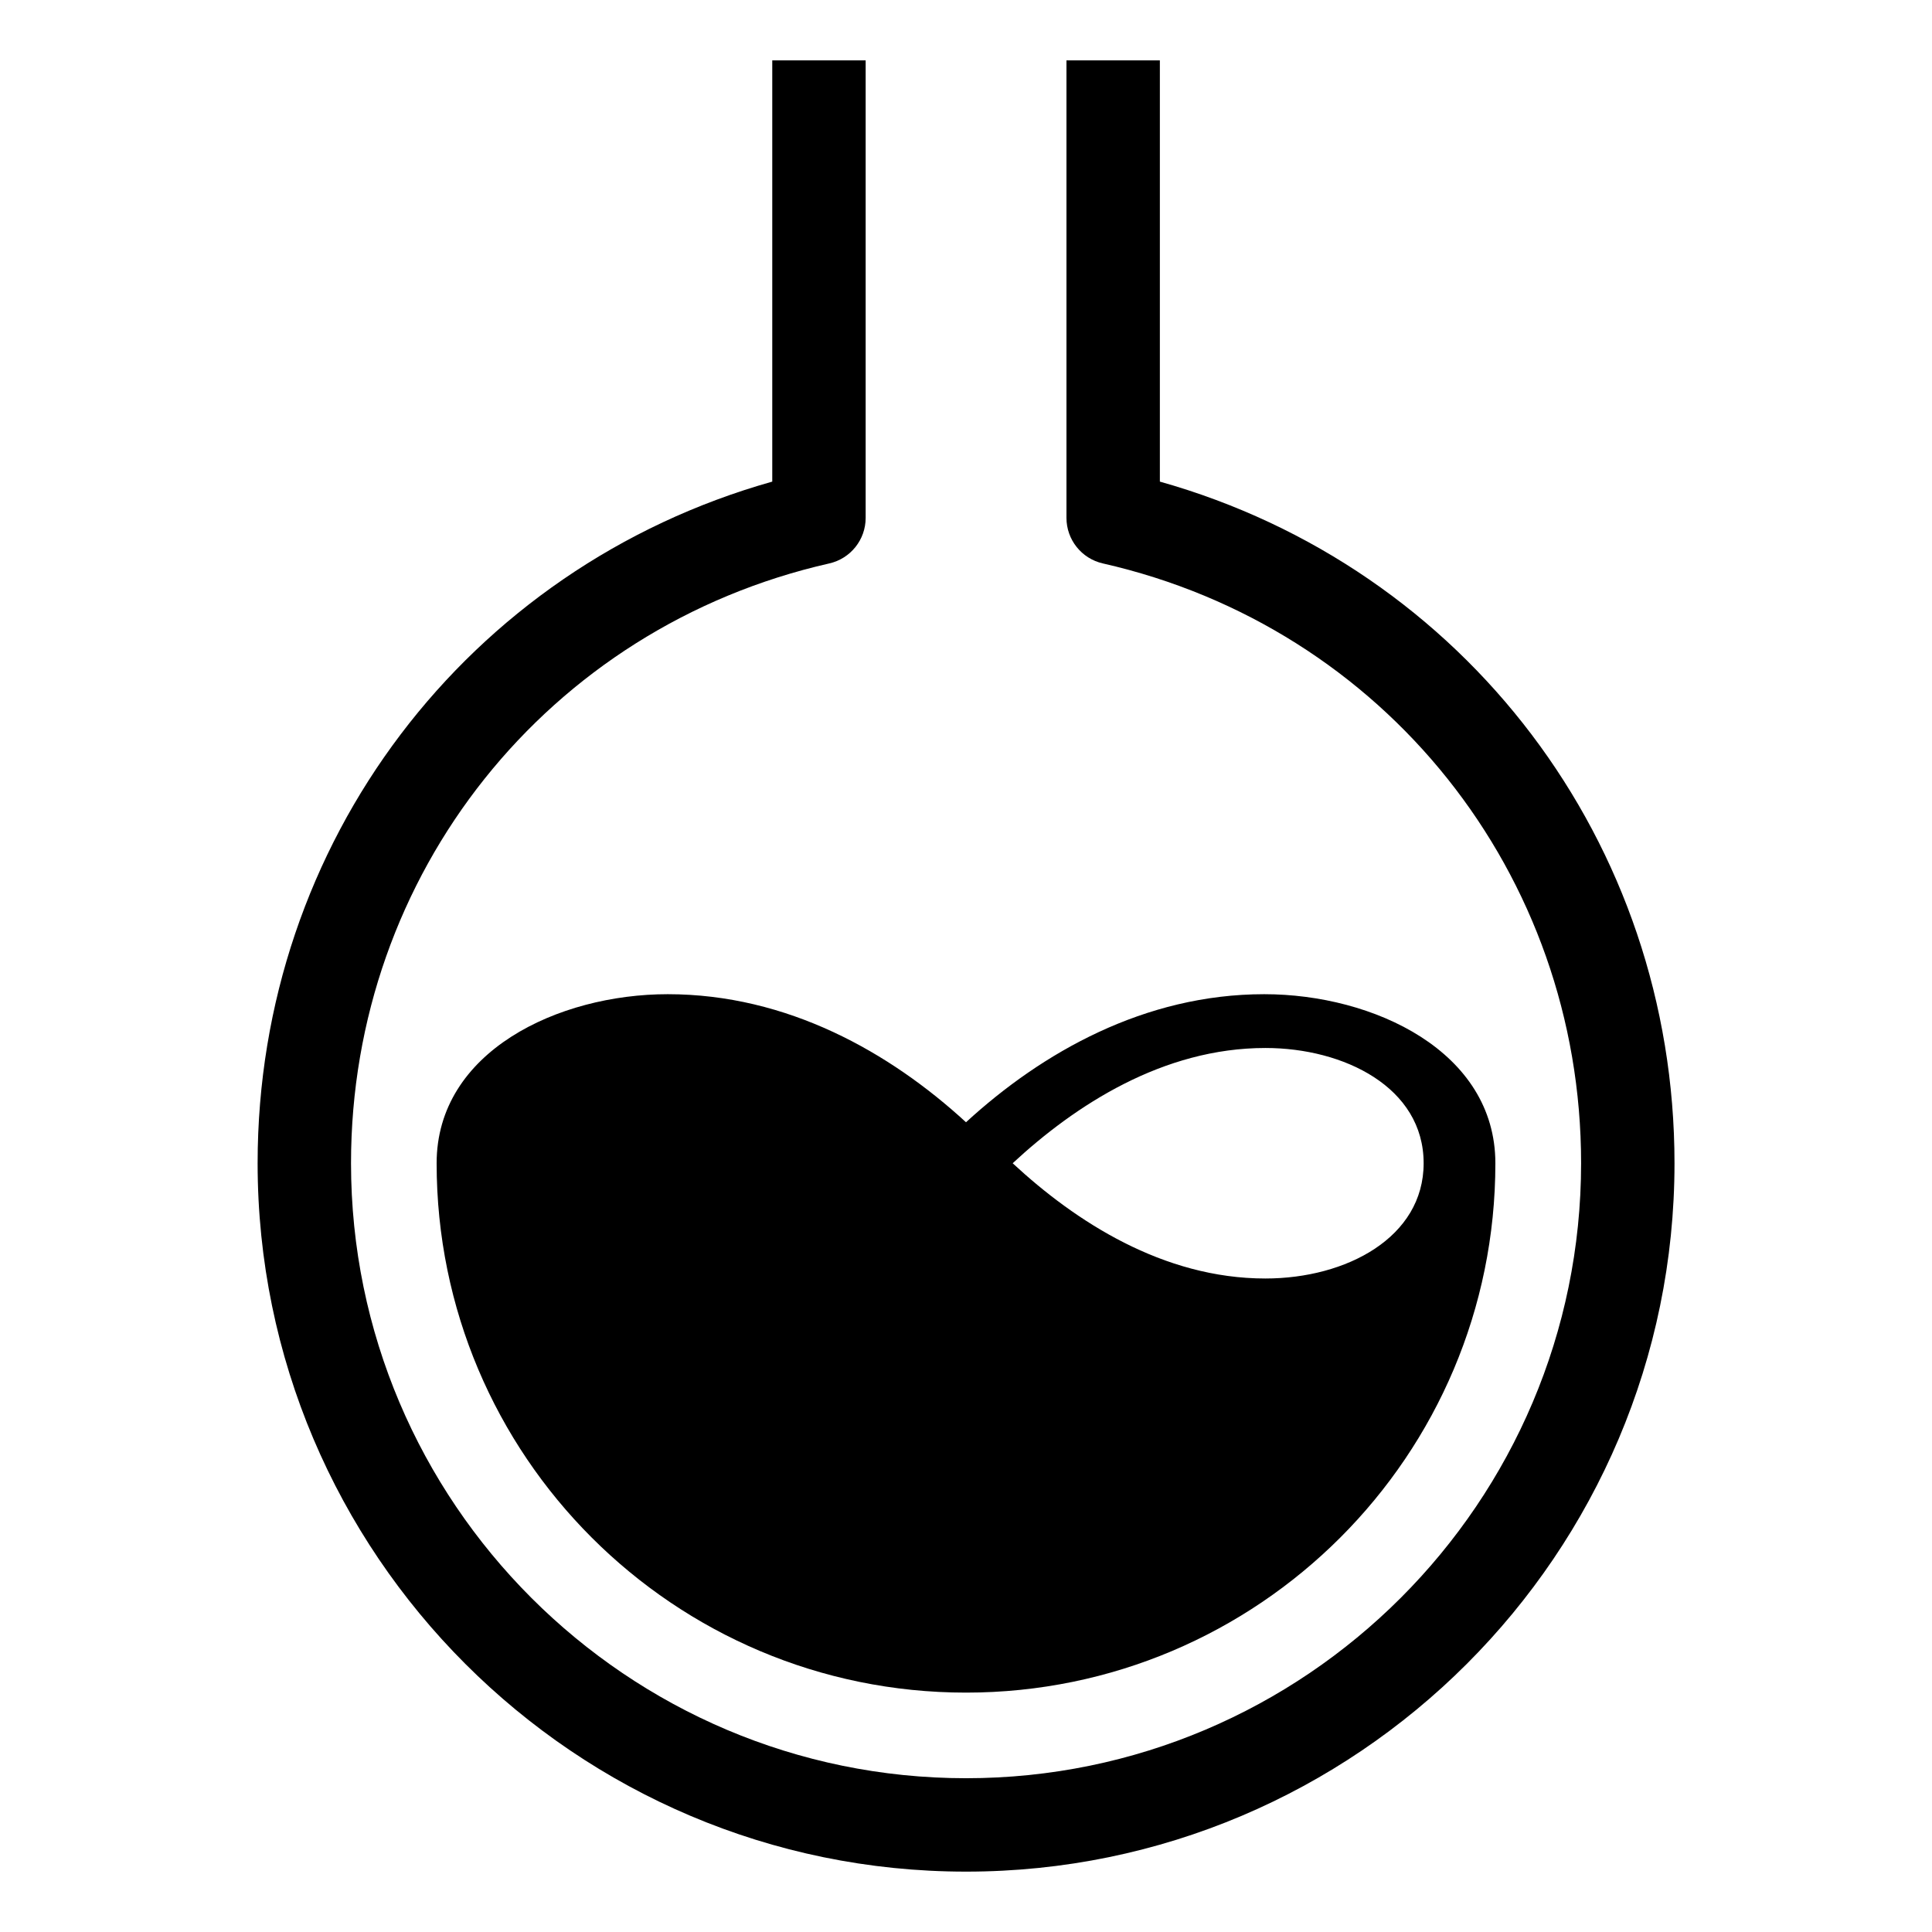 <?xml version="1.0" encoding="UTF-8"?>
<svg id="_レイヤー_1" data-name="レイヤー 1" xmlns="http://www.w3.org/2000/svg" version="1.1" viewBox="0 0 32 32">
  <defs>
    <style>
      .cls-1 {
        fill: #000;
        stroke-width: 0px;
      }
      @media (prefers-color-scheme: dark) {
        .cls-1 {
          fill: #fff;
        }
      }
    </style>
  </defs>
  <path class="cls-1" d="M20.94,16.467c-1.98,0-3.677.962-4.94,2.121-1.263-1.16-2.96-2.121-4.94-2.121-1.81,0-3.828.947-3.828,2.8v0c0,4.842,3.926,8.768,8.768,8.768s8.768-3.926,8.768-8.768v-0c0-1.852-2.018-2.8-3.828-2.8ZM20.959,21.176c-1.697,0-3.149-.947-4.186-1.909,1.037-.962,2.489-1.909,4.186-1.909,1.301,0,2.621.651,2.621,1.909,0,1.23-1.282,1.909-2.621,1.909Z"/>
  <path class="cls-1" d="M16,31c-6.47,0-11.733-5.264-11.733-11.733,0-5.309,3.475-9.867,8.524-11.29V1h1.547v7.578c0,.361-.25.674-.602.754-4.665,1.058-7.922,5.144-7.922,9.934,0,5.617,4.57,10.187,10.187,10.187s10.187-4.57,10.187-10.187c0-4.791-3.258-8.876-7.922-9.934-.352-.08-.602-.393-.602-.754V1h1.547v6.977c5.05,1.423,8.524,5.98,8.524,11.29,0,6.47-5.264,11.733-11.733,11.733Z"/>
</svg>
